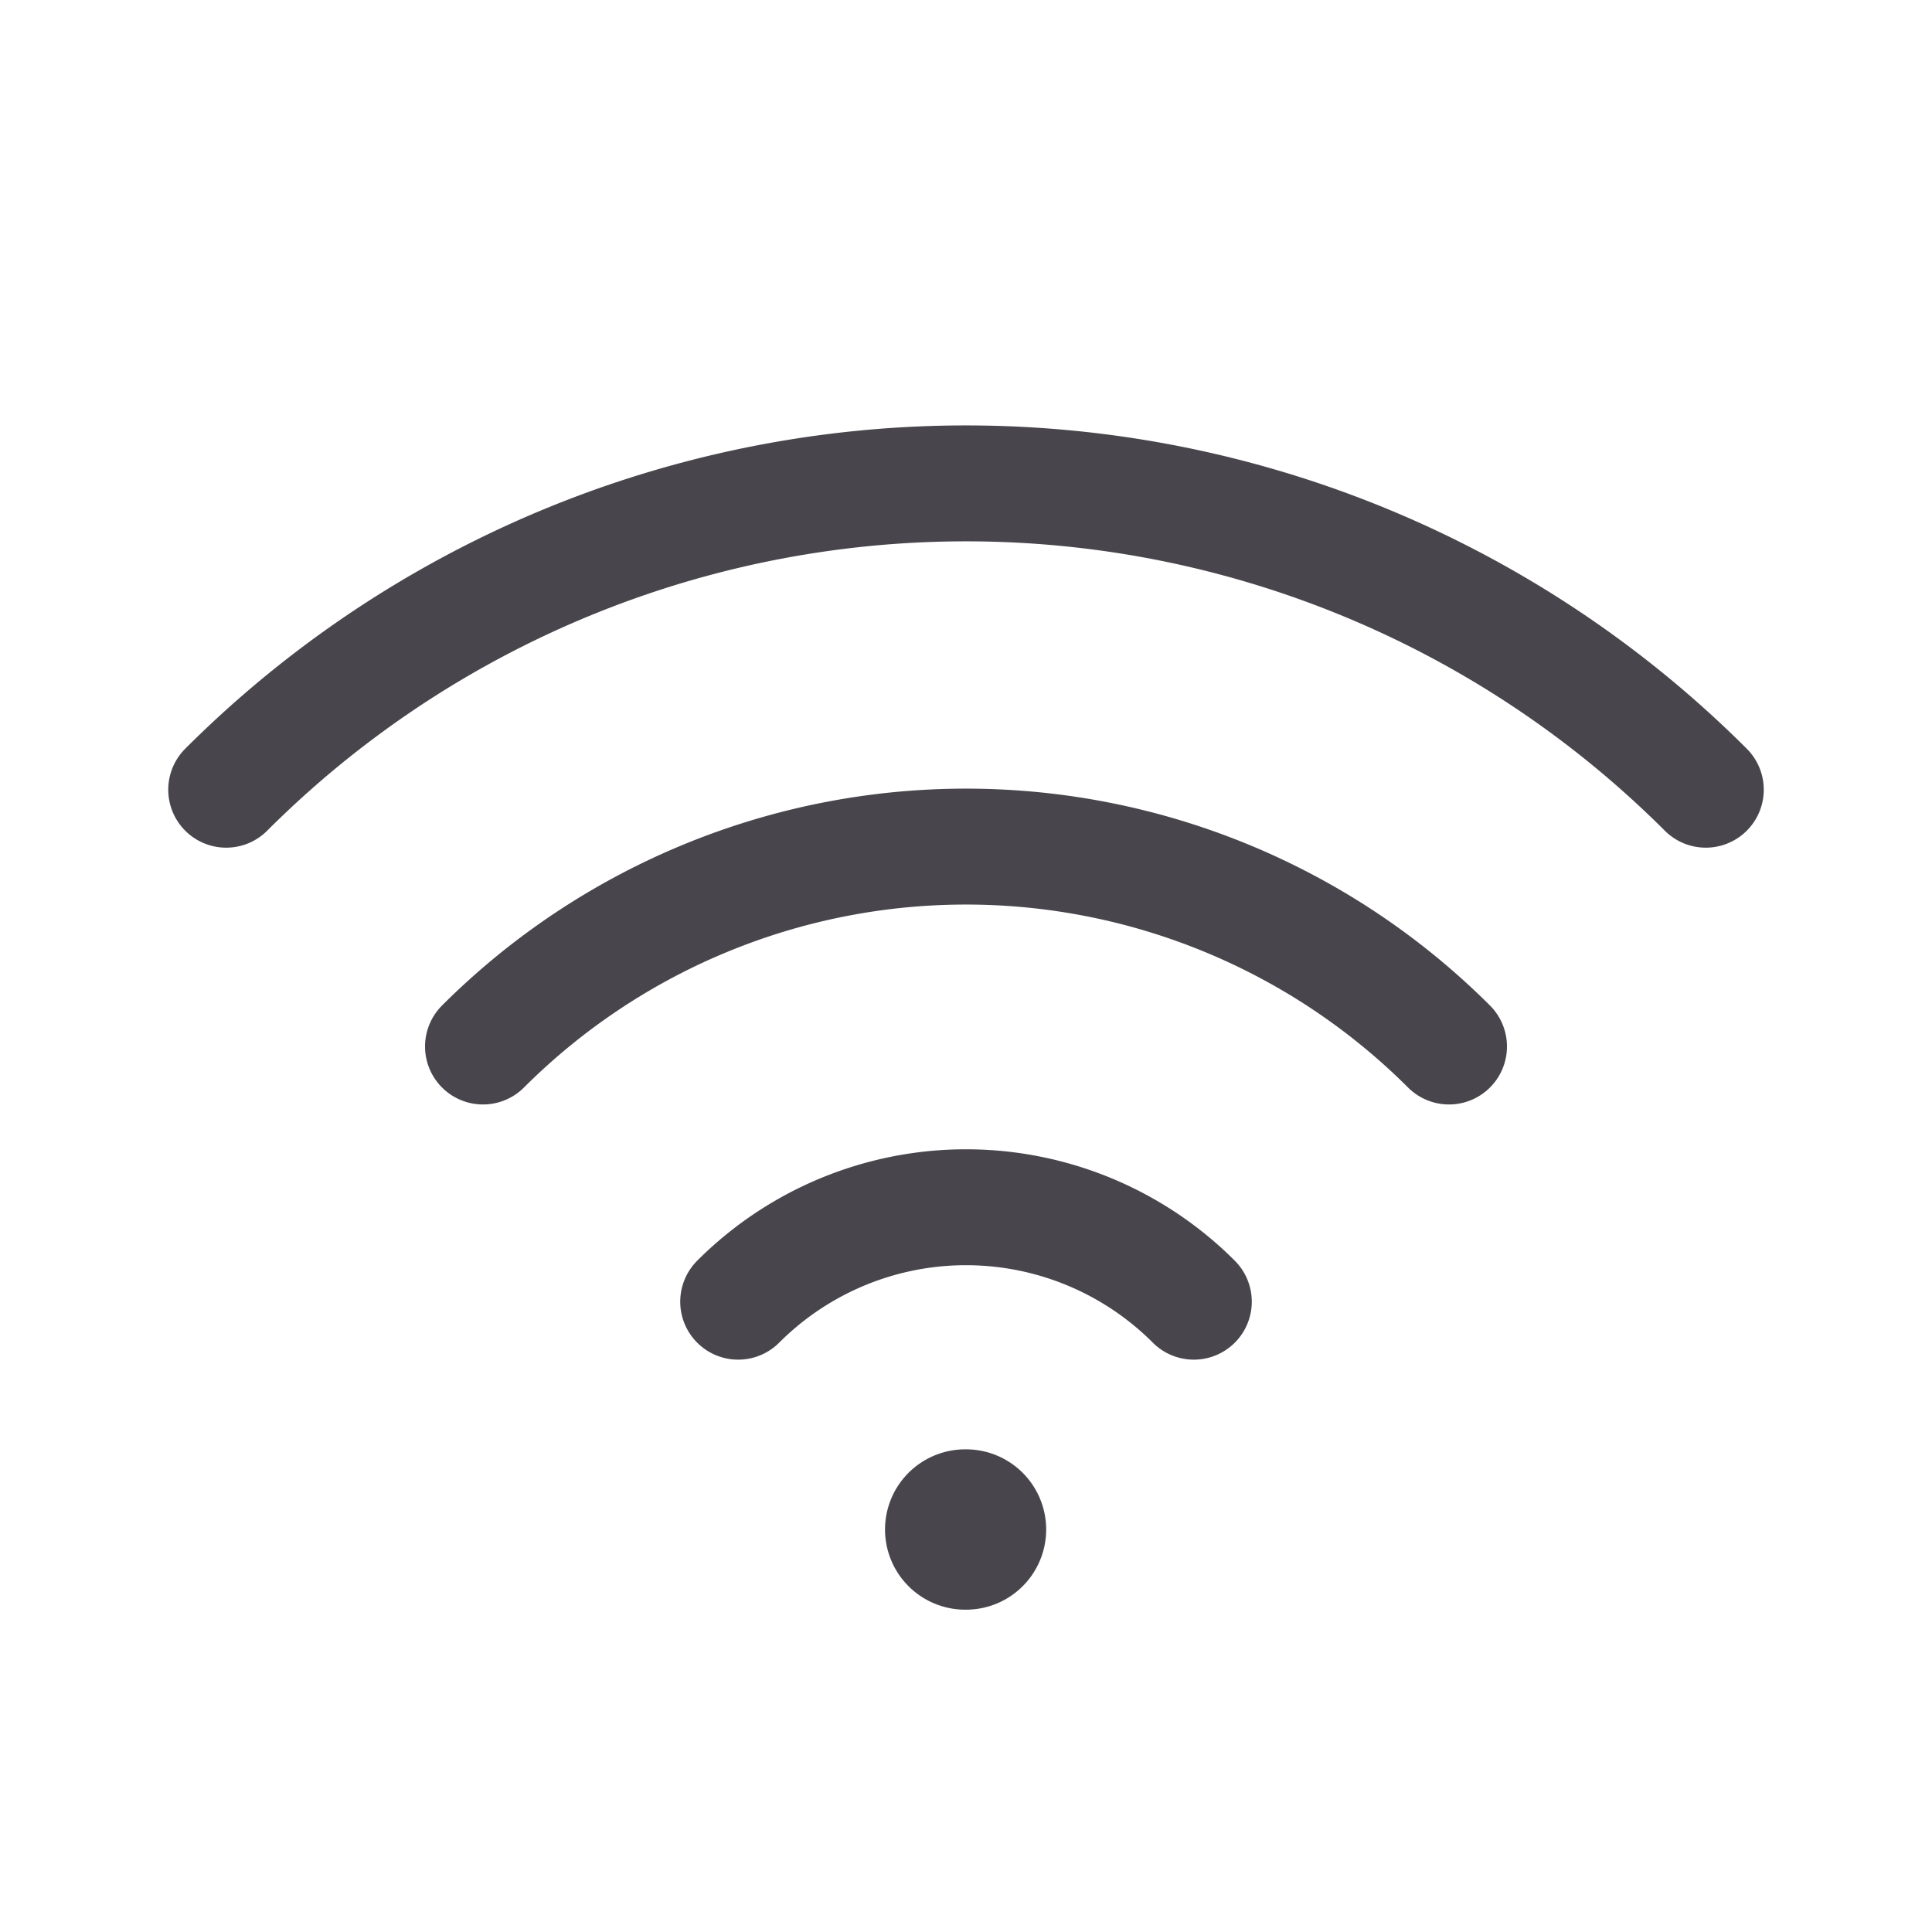 <!DOCTYPE svg PUBLIC "-//W3C//DTD SVG 1.1//EN" "http://www.w3.org/Graphics/SVG/1.1/DTD/svg11.dtd">

<!-- Uploaded to: SVG Repo, www.svgrepo.com, Transformed by: SVG Repo Mixer Tools -->
<svg width="800px" height="800px" viewBox="0 0 24 24" xmlns="http://www.w3.org/2000/svg" fill="none" stroke="#48464C" stroke-width="0" stroke-linecap="round" stroke-linejoin="miter">

<g id="SVGRepo_bgCarrier" stroke-width="0"/>

<g id="SVGRepo_tracerCarrier" stroke-linecap="round" stroke-linejoin="round" stroke="#48464C" stroke-width="1.44">

<line x1="11.99" y1="19" x2="12" y2="19" stroke-linecap="round" stroke-width="1.584"/>

<path d="M6,13a8.49,8.49,0,0,1,12,0"/>

<path d="M2.81,9.81a13,13,0,0,1,18.38,0"/>

<path d="M9.17,16.17a4,4,0,0,1,5.66,0"/>

</g>

<g id="SVGRepo_iconCarrier">

<line x1="11.99" y1="19" x2="12" y2="19" stroke-linecap="round" stroke-width="1.992"/>

<path d="M6,13a8.49,8.49,0,0,1,12,0"/>

<path d="M2.81,9.81a13,13,0,0,1,18.38,0"/>

<path d="M9.17,16.17a4,4,0,0,1,5.66,0"/>

</g>

</svg>